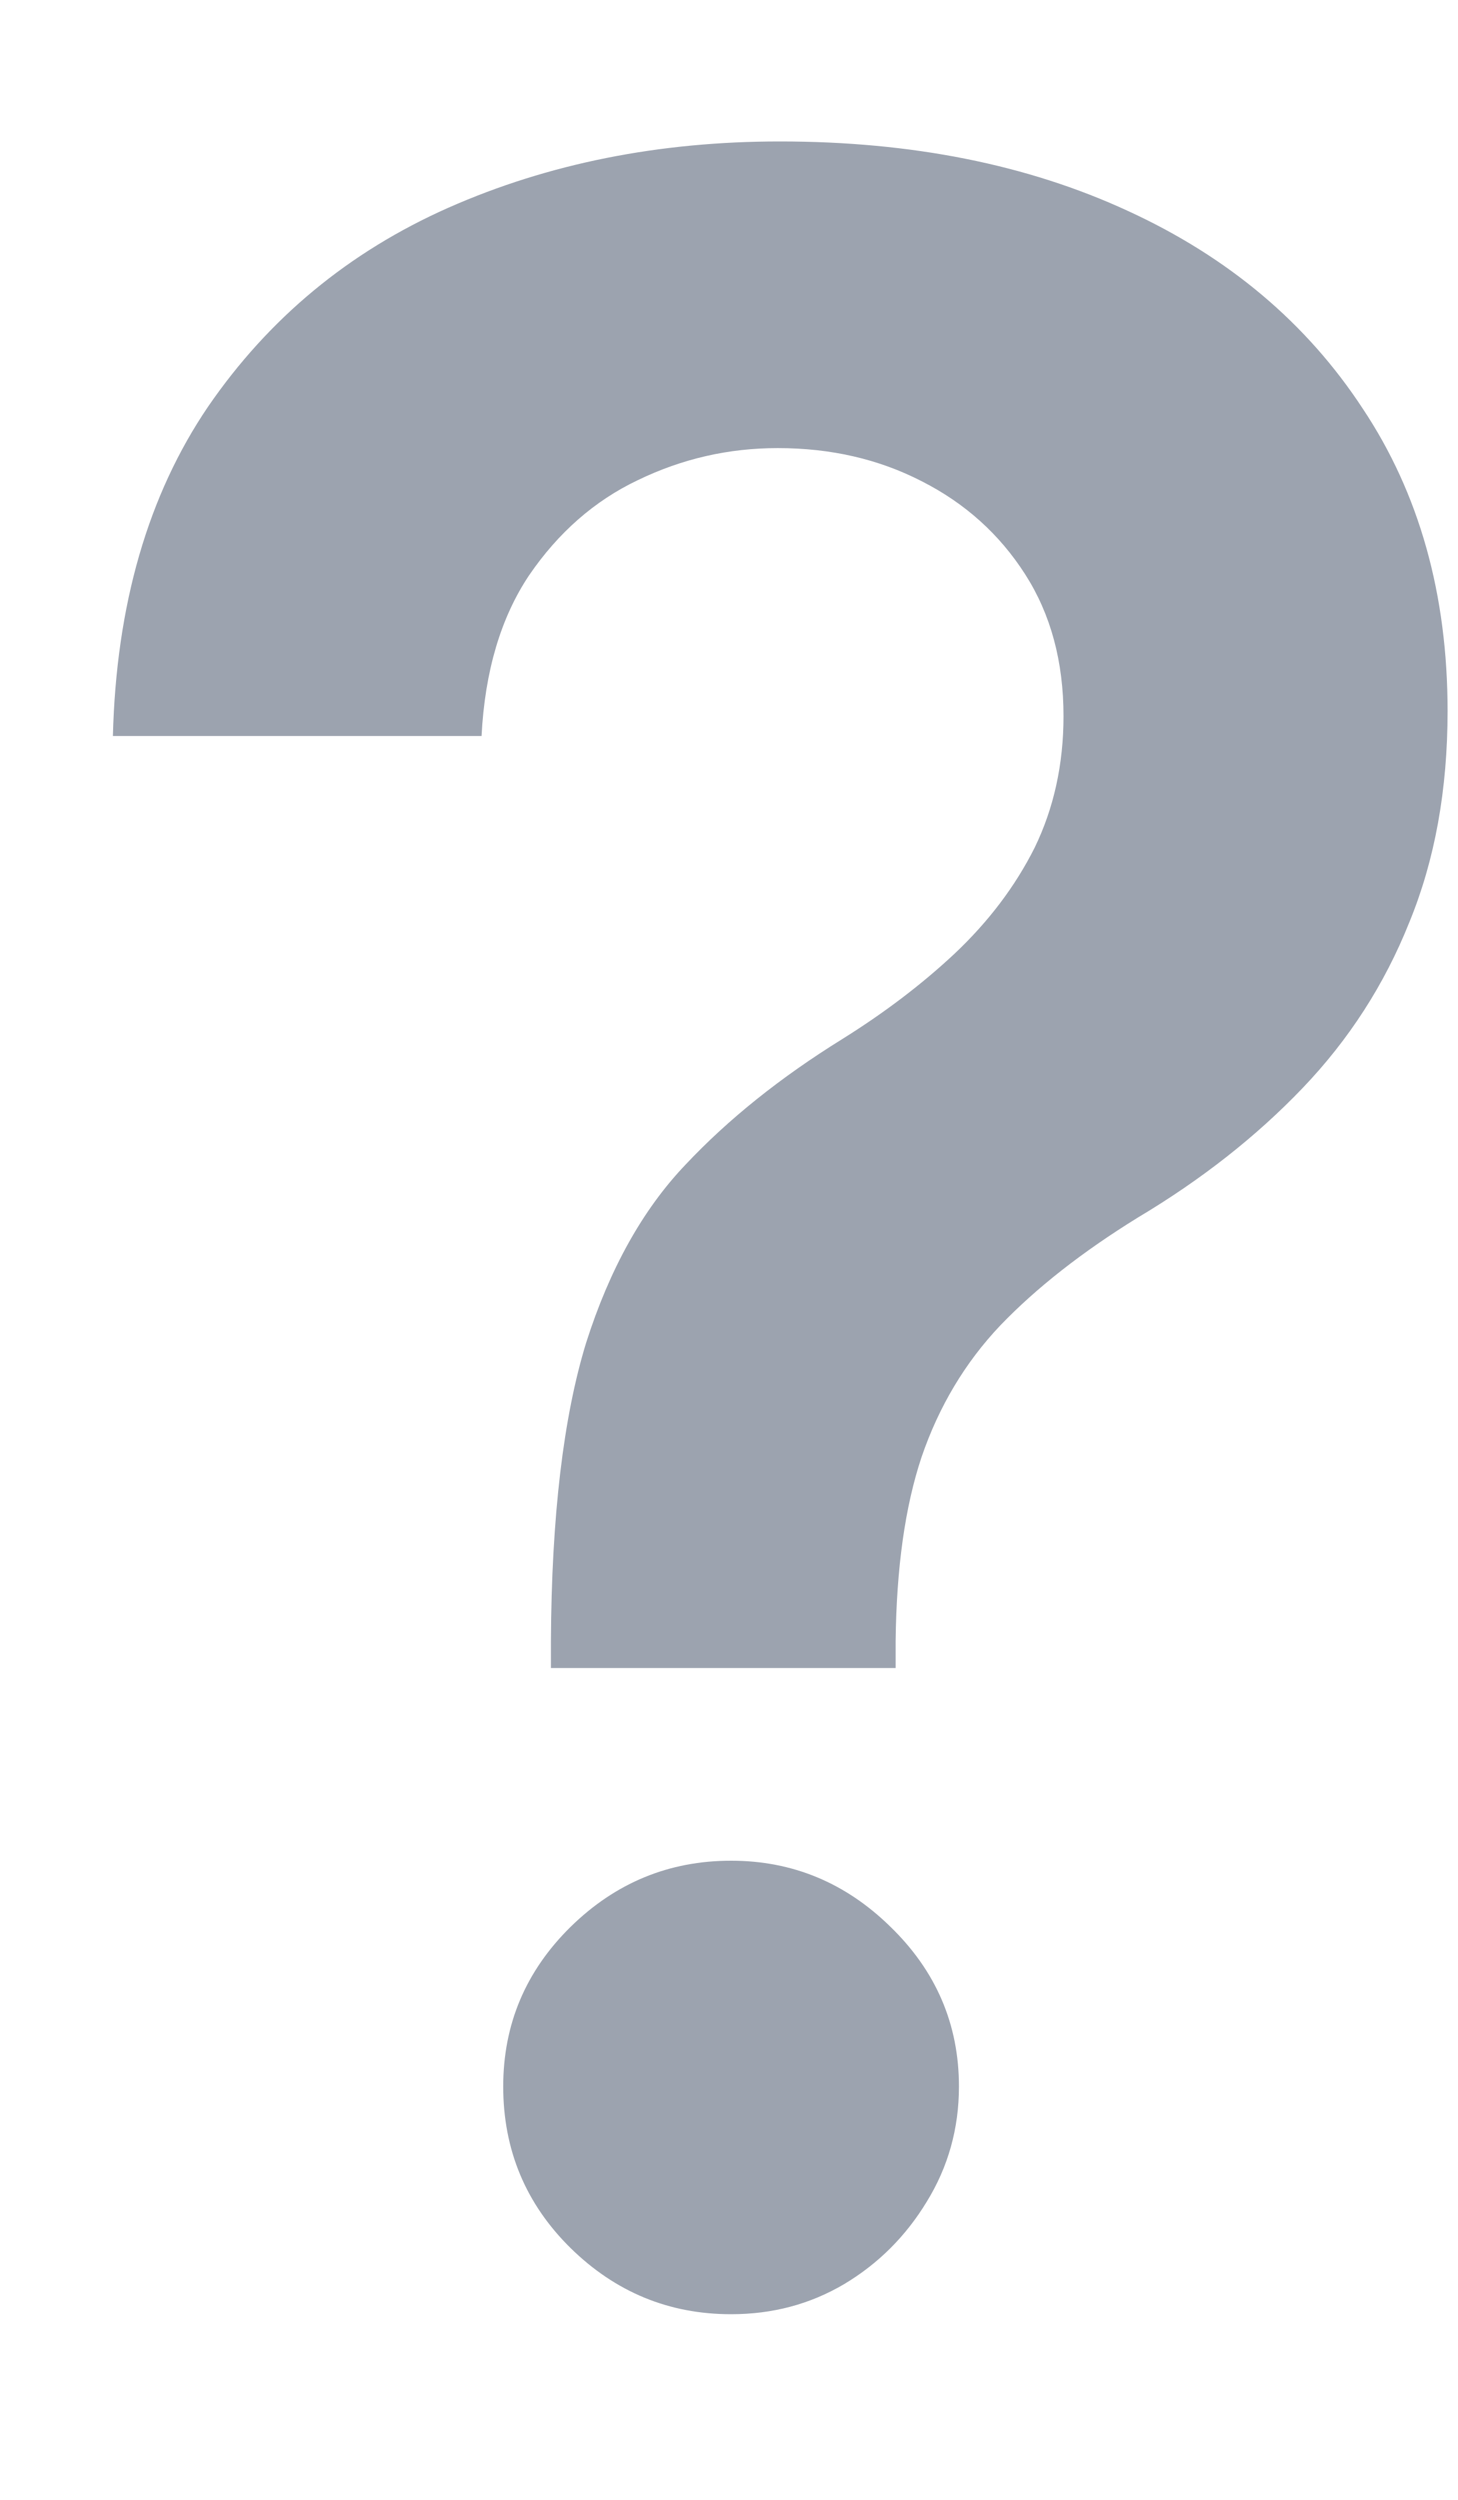 <svg width="7" height="12" viewBox="0 0 7 12" fill="none" xmlns="http://www.w3.org/2000/svg">
	<path d="M2.645 8.007V7.878C2.648 7.278 2.705 6.801 2.814 6.446C2.927 6.091 3.086 5.806 3.291 5.591C3.497 5.372 3.747 5.172 4.042 4.989C4.244 4.863 4.425 4.726 4.584 4.577C4.746 4.424 4.874 4.255 4.967 4.07C5.059 3.881 5.106 3.67 5.106 3.438C5.106 3.176 5.045 2.949 4.922 2.757C4.799 2.565 4.634 2.416 4.425 2.31C4.219 2.204 3.989 2.151 3.734 2.151C3.498 2.151 3.275 2.202 3.062 2.305C2.854 2.404 2.68 2.557 2.54 2.762C2.405 2.964 2.328 3.221 2.312 3.533H0.542C0.558 2.903 0.711 2.376 0.999 1.952C1.291 1.527 1.675 1.209 2.153 0.997C2.633 0.785 3.164 0.679 3.744 0.679C4.377 0.679 4.933 0.79 5.414 1.012C5.898 1.234 6.274 1.551 6.543 1.962C6.814 2.369 6.95 2.853 6.95 3.413C6.95 3.791 6.889 4.129 6.766 4.428C6.647 4.726 6.476 4.991 6.254 5.223C6.032 5.455 5.769 5.662 5.464 5.844C5.195 6.01 4.975 6.183 4.803 6.362C4.634 6.54 4.508 6.751 4.425 6.993C4.345 7.232 4.304 7.527 4.3 7.878V8.007H2.645ZM3.51 11.109C3.212 11.109 2.955 11.003 2.739 10.791C2.524 10.579 2.416 10.32 2.416 10.016C2.416 9.717 2.524 9.462 2.739 9.25C2.955 9.038 3.212 8.932 3.51 8.932C3.805 8.932 4.06 9.038 4.276 9.25C4.494 9.462 4.604 9.717 4.604 10.016C4.604 10.218 4.552 10.402 4.45 10.568C4.35 10.733 4.218 10.866 4.052 10.965C3.889 11.061 3.709 11.109 3.51 11.109Z" fill="#9CA3AF" />
</svg>
